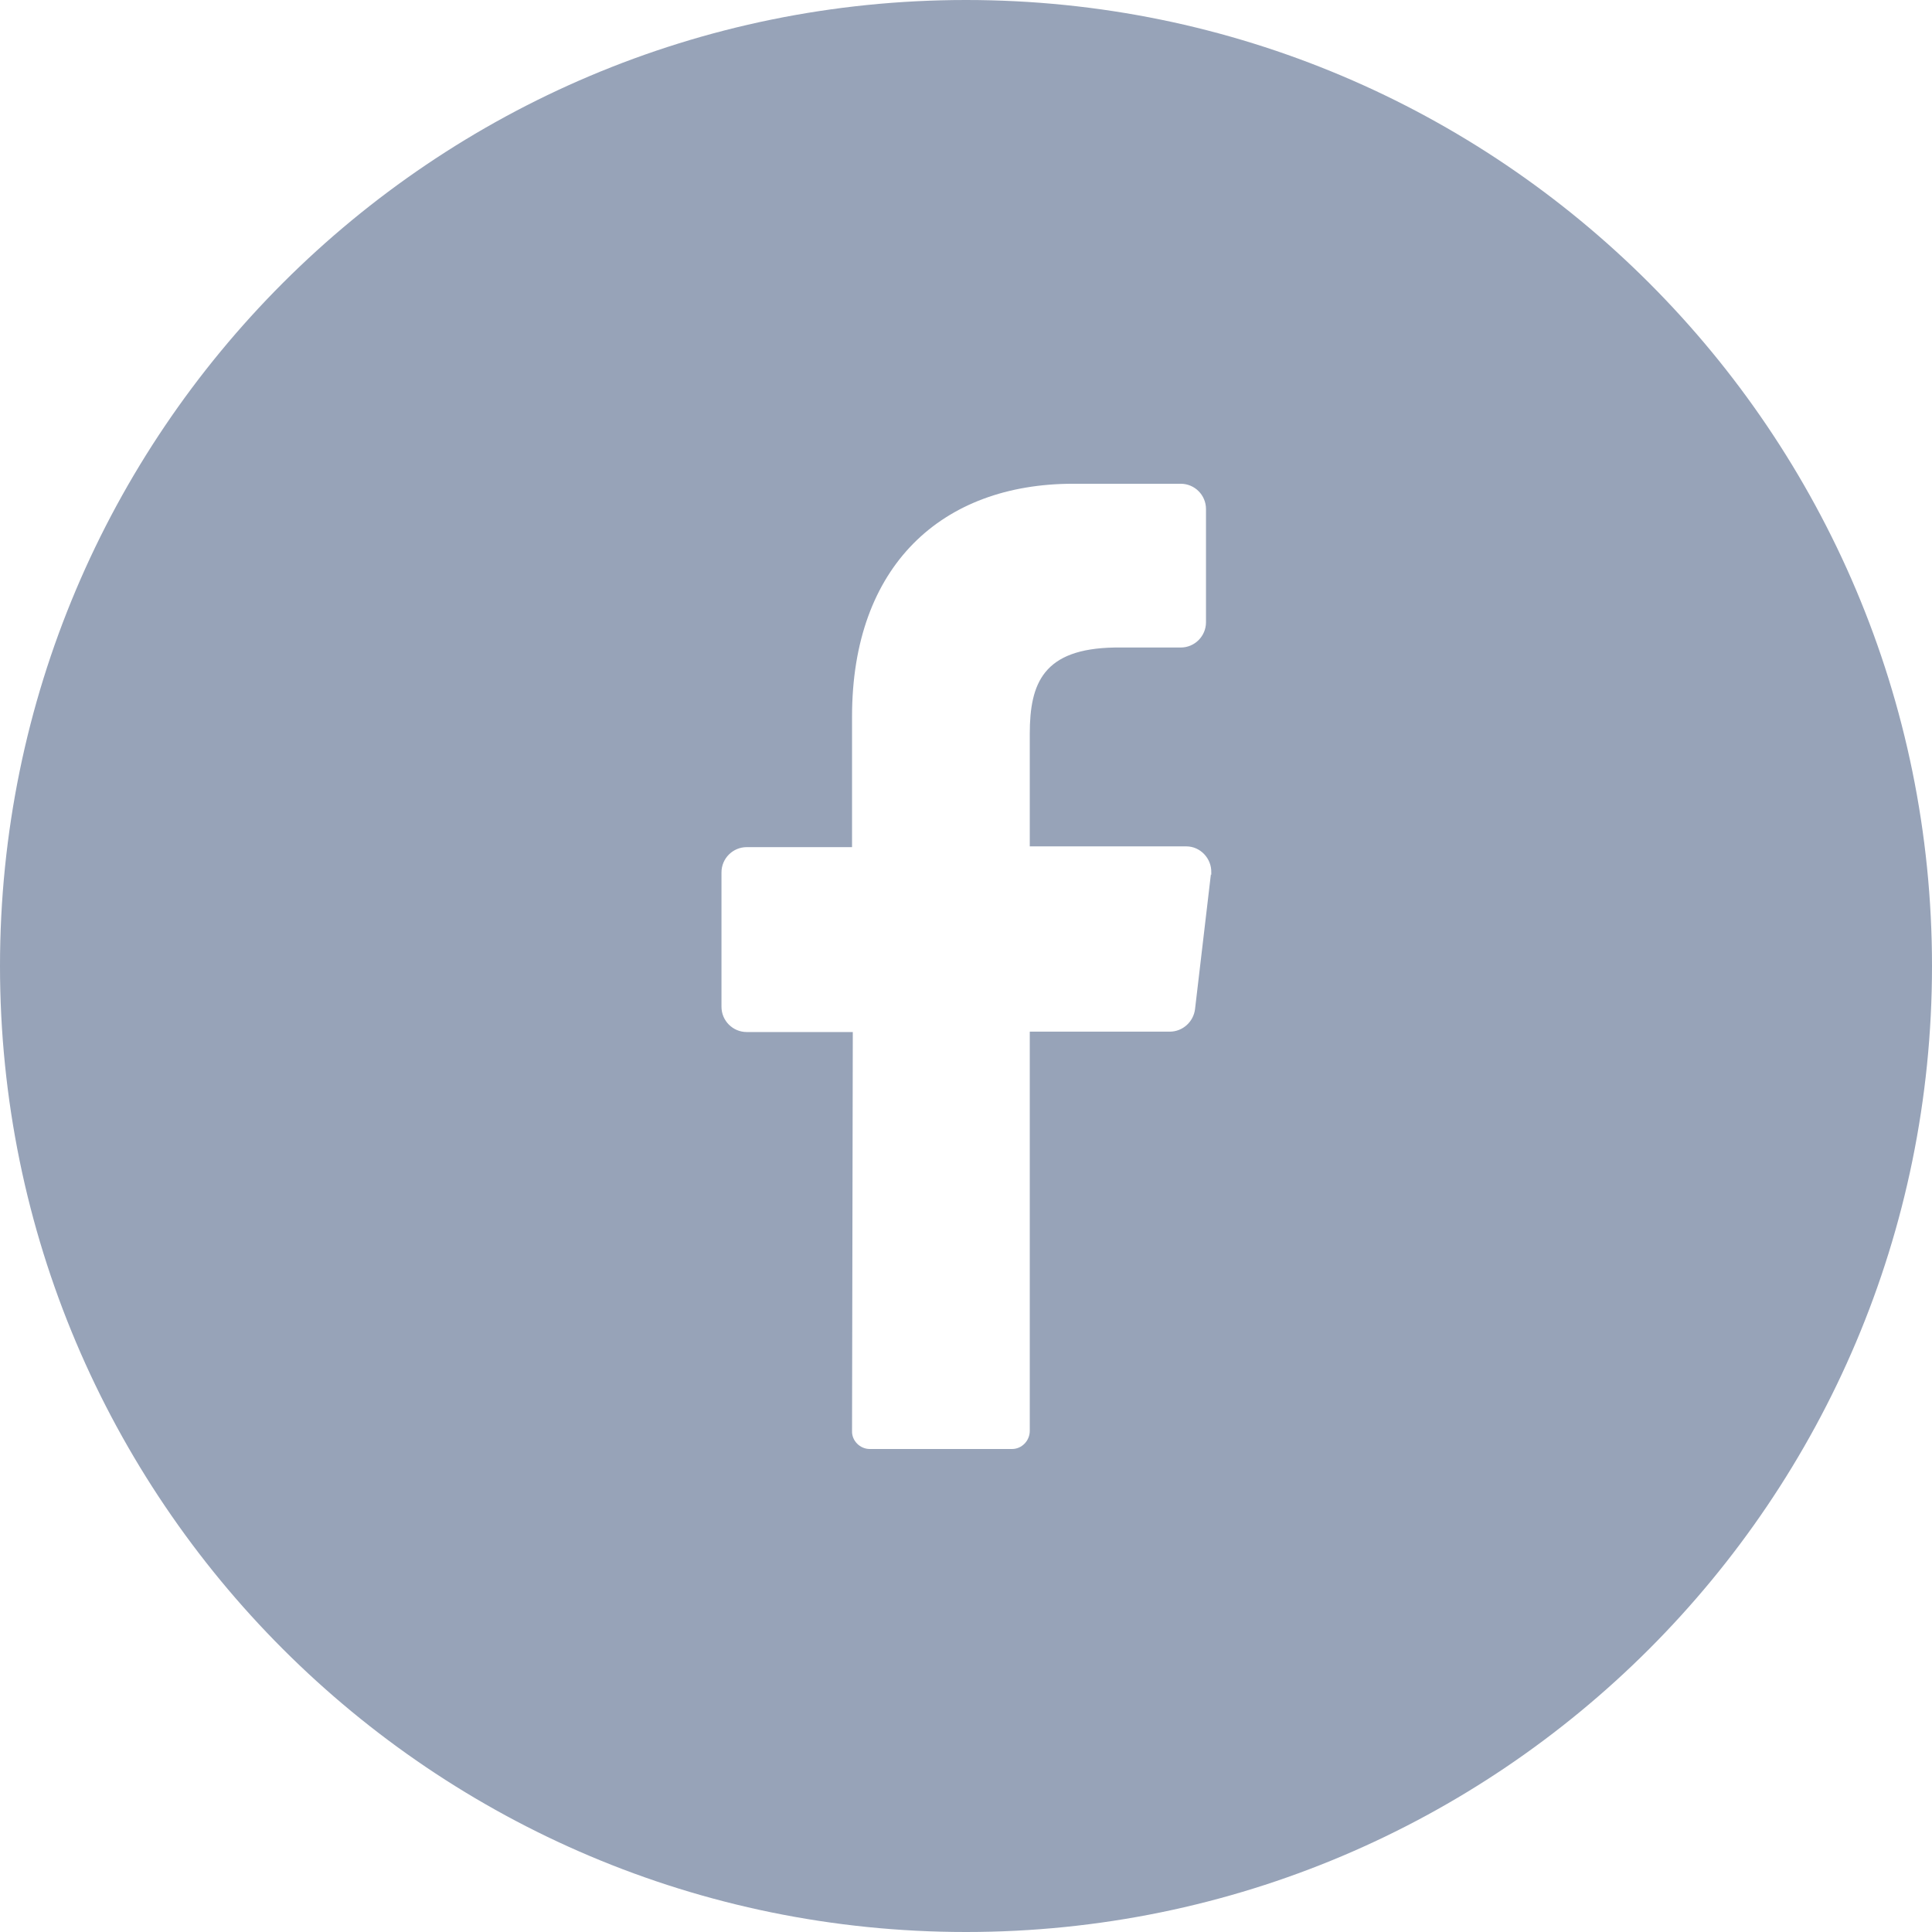 <?xml version="1.0" encoding="UTF-8"?>
<svg id="Layer_1" data-name="Layer 1" xmlns="http://www.w3.org/2000/svg" version="1.1" viewBox="0 0 512 512">
  <defs>
    <style>
      .cls-1 {
        fill: #97a3b8;
        stroke-width: 0px;
      }
    </style>
  </defs>
  <g id="Layer_2" data-name="Layer 2">
    <g id="_01.facebook" data-name=" 01.facebook">
      <path class="cls-1" d="M256,0C114.6,0,0,114.6,0,256s114.6,256,256,256,256-114.6,256-256S397.4,0,256,0ZM320.9,231.7l-4.2,35.7c-.4,3.4-3.3,6-6.7,6h-37.1v105.8c0,2.6-2.1,4.8-4.7,4.8h-37.7c-2.6,0-4.8-2.2-4.7-4.8,0,0,0,0,0,0l.2-105.7h-28.1c-3.7,0-6.7-3-6.7-6.7v-35.6c0-3.7,3-6.7,6.7-6.7h27.9v-34.6c0-40,23.8-61.7,58.6-61.7h28.5c3.7,0,6.7,3,6.7,6.7v30c0,3.7-3,6.7-6.7,6.7h-17.5c-18.9.3-22.5,9.4-22.5,22.9v29.8h41.5c3.7,0,6.7,3.2,6.6,6.9,0,.2,0,.4,0,.7h0Z"/>
    </g>
  </g>
</svg>
